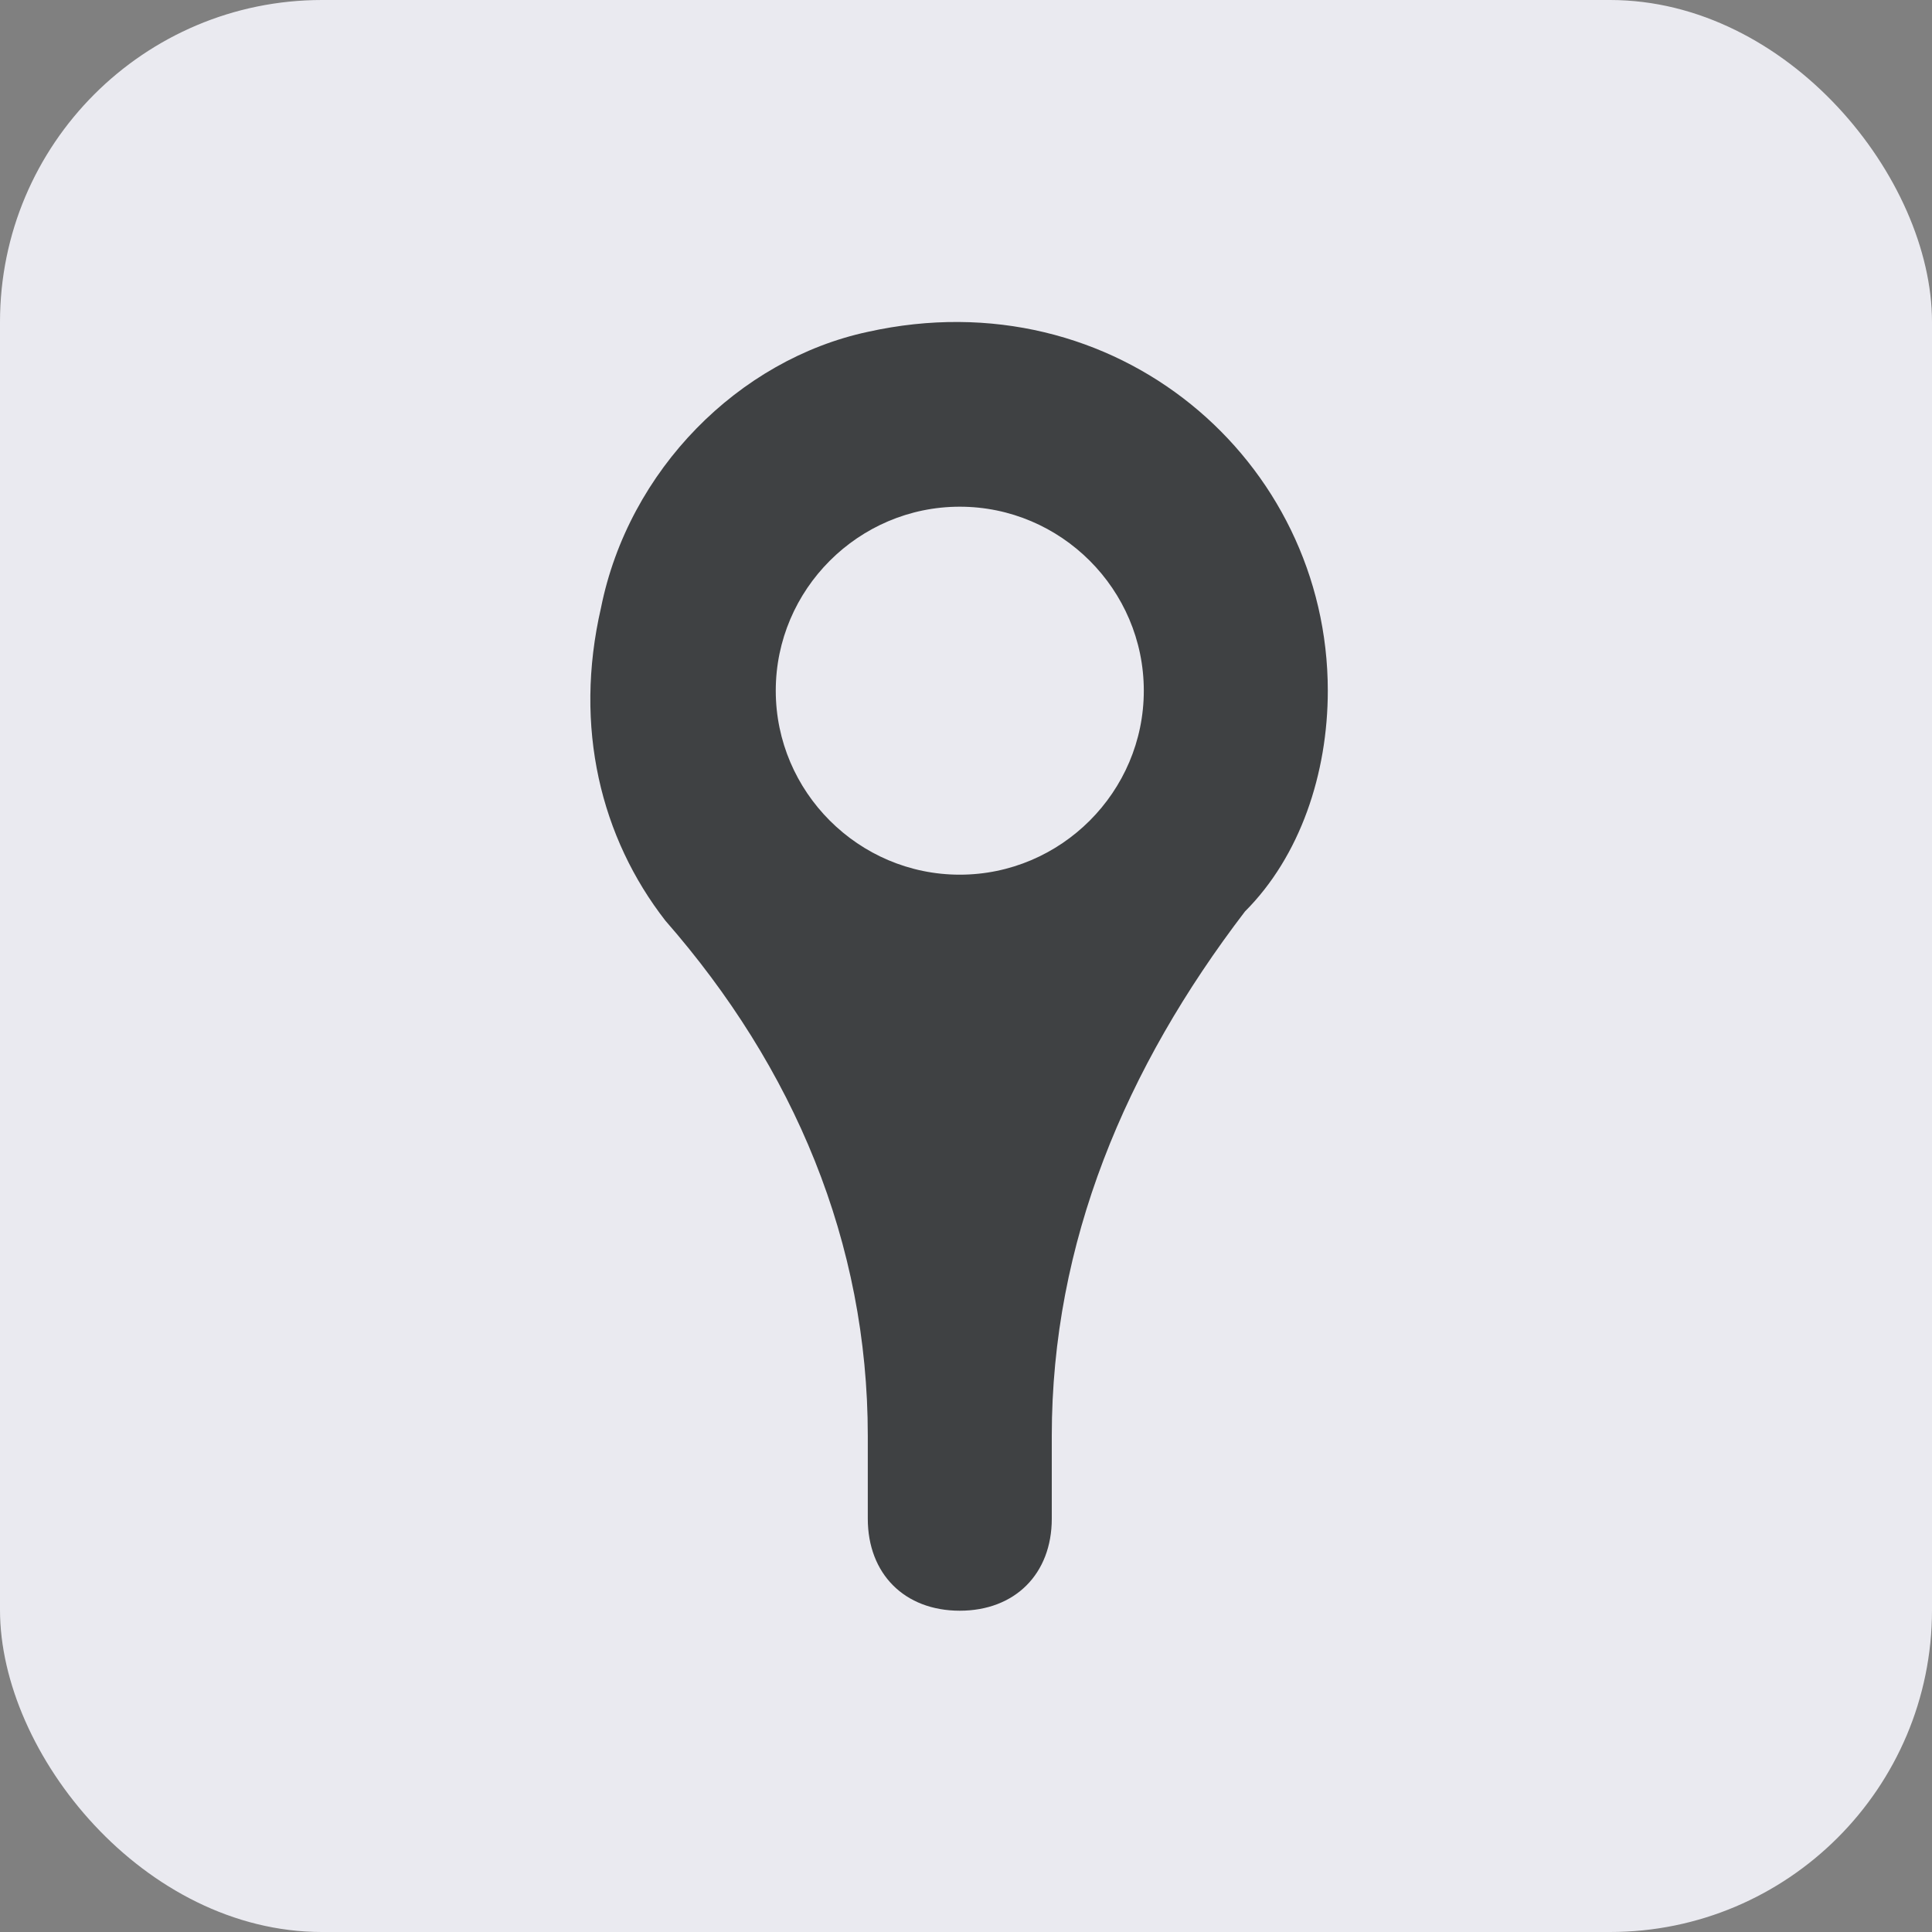 <svg width="30" height="30" viewBox="0 0 30 30" fill="none" xmlns="http://www.w3.org/2000/svg">
<rect x="0" y="0" width="30" height="30" fill="#808080" stroke="none"/>
<rect width="30" height="30" rx="5" fill="#EAEAF0"/>
<path d="M13.475 5.153C11.475 5.582 9.761 7.296 9.332 9.439C8.904 11.296 9.332 13.011 10.332 14.296C12.332 16.582 13.475 19.296 13.475 22.296V23.582C13.475 24.439 14.046 25.011 14.903 25.011C15.761 25.011 16.332 24.439 16.332 23.582V22.296C16.332 19.296 17.475 16.582 19.332 14.153C20.189 13.296 20.618 12.011 20.618 10.725C20.618 7.153 17.332 4.296 13.475 5.153ZM14.903 13.582C13.332 13.582 12.046 12.296 12.046 10.725C12.046 9.153 13.332 7.868 14.903 7.868C16.475 7.868 17.761 9.153 17.761 10.725C17.761 12.296 16.475 13.582 14.903 13.582Z" fill="#3F4143"/>
</svg>
